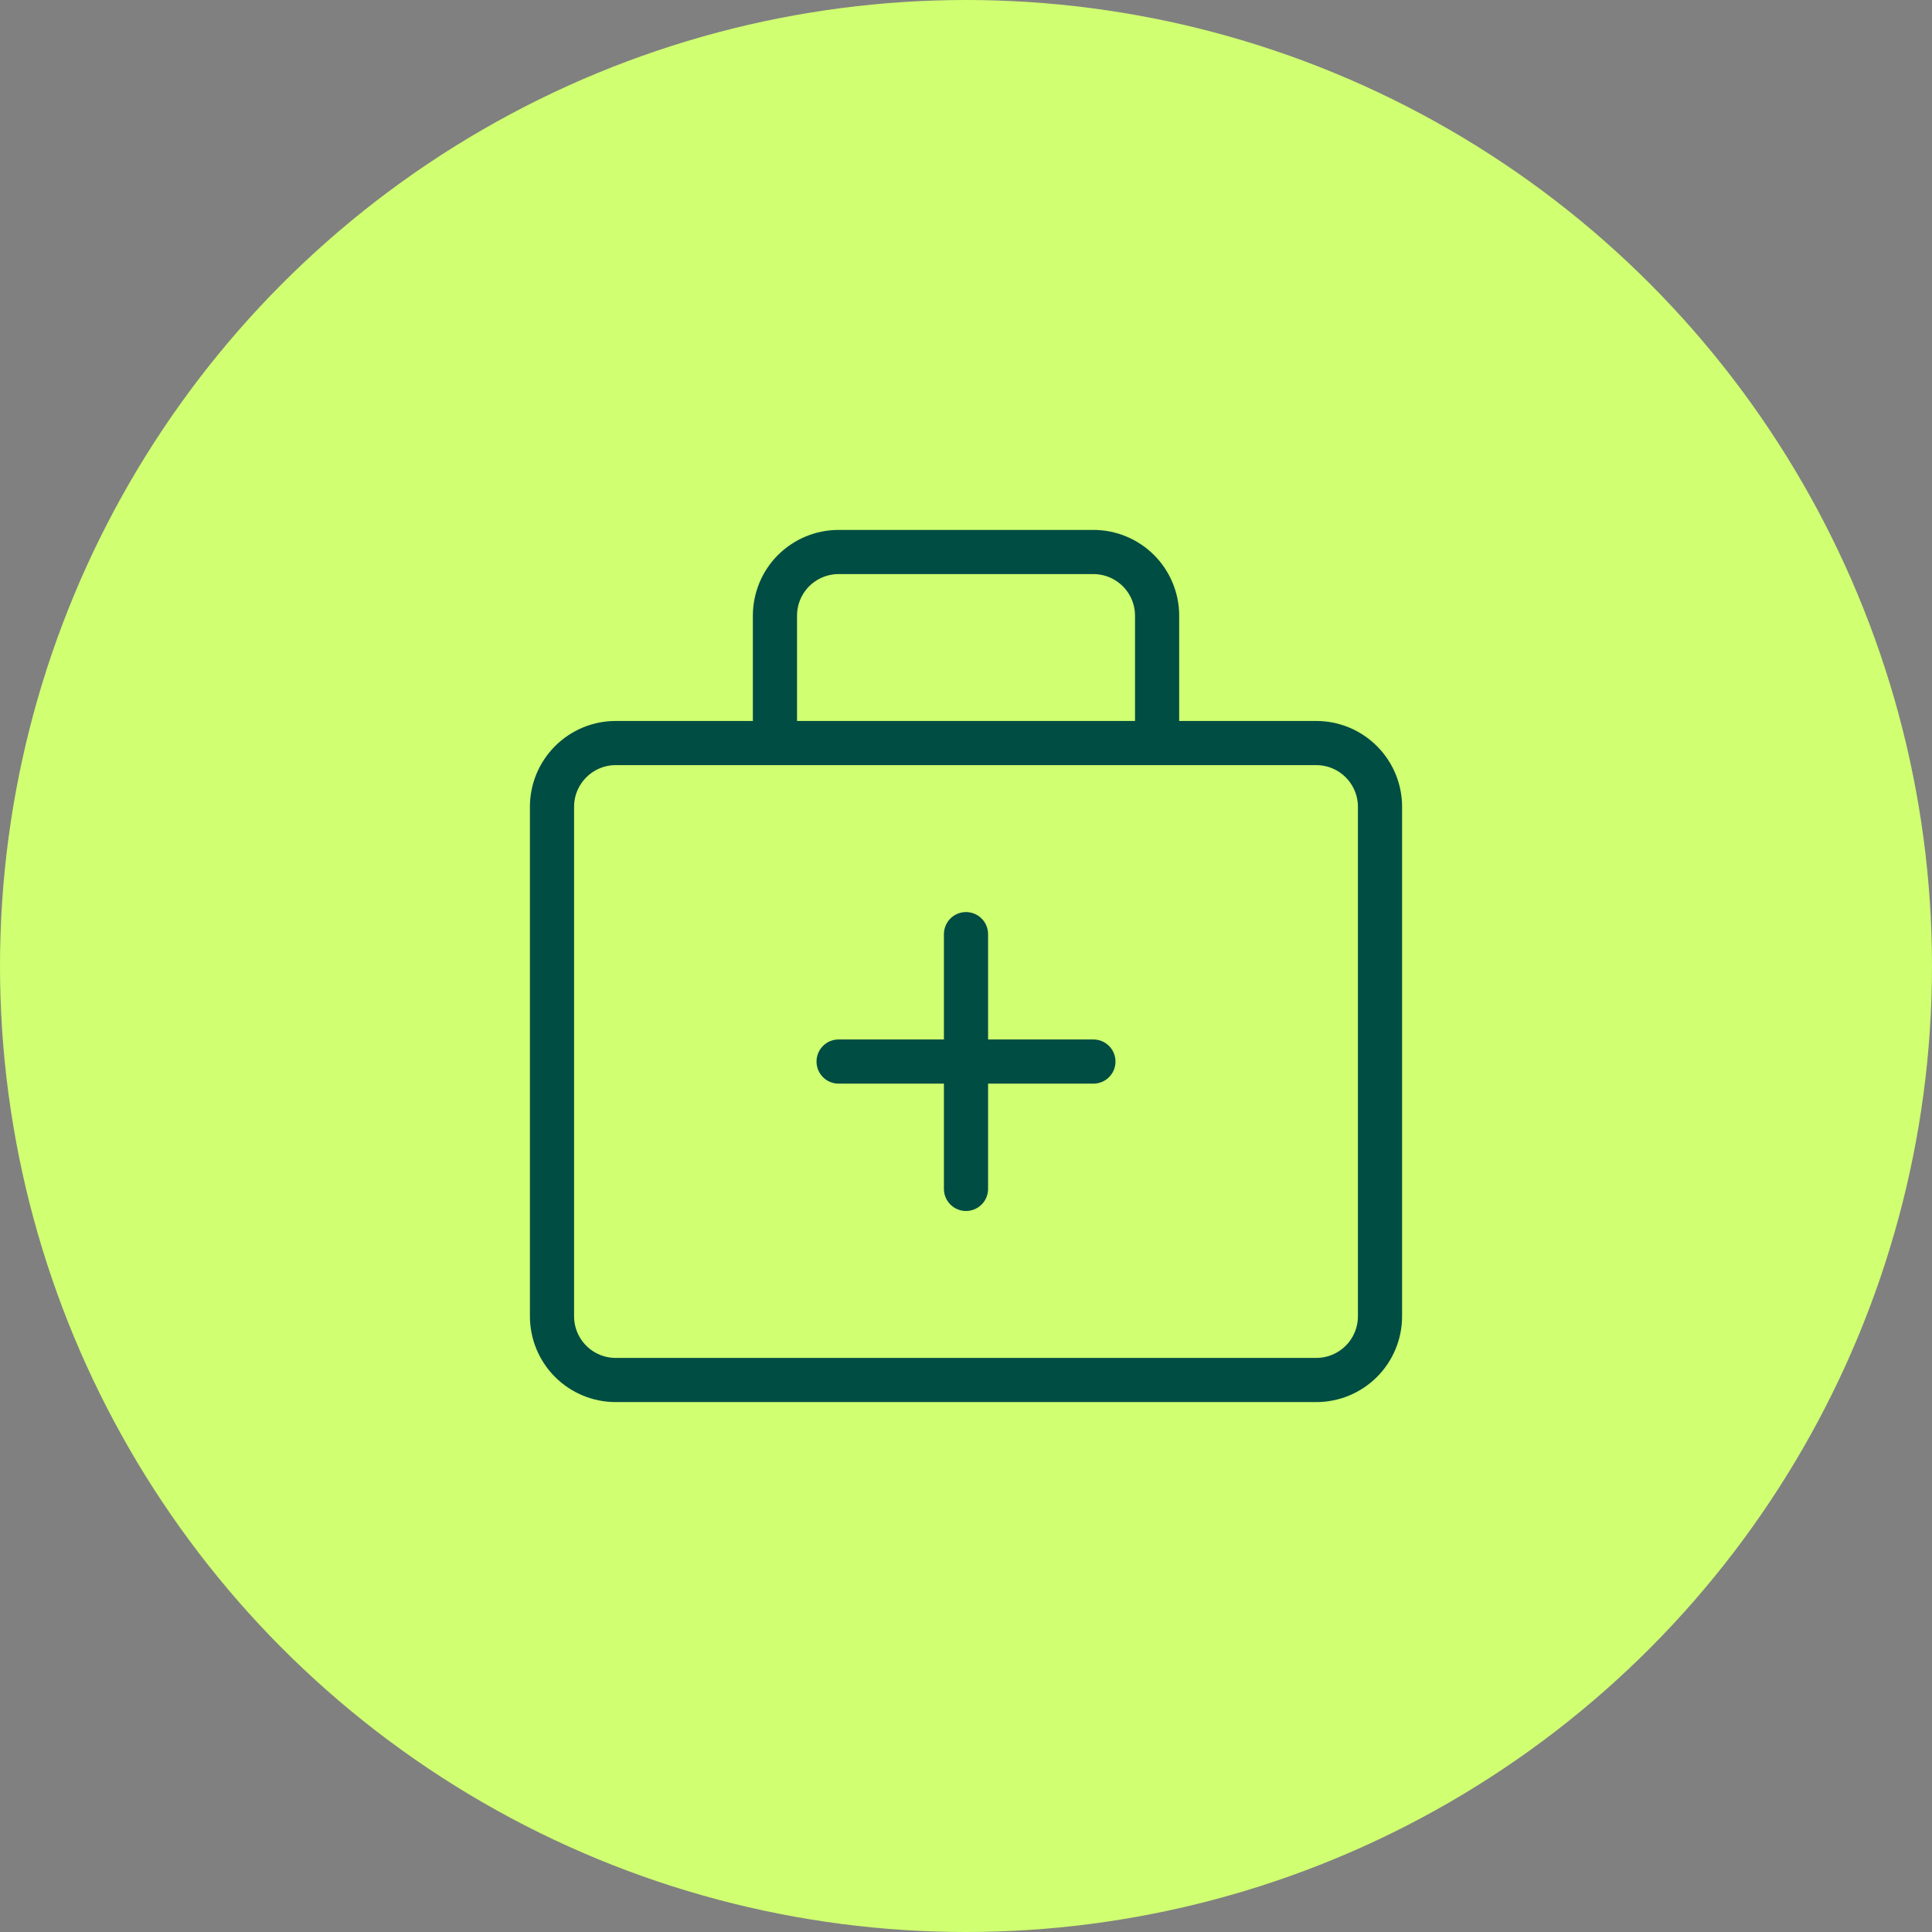 <?xml version="1.0" encoding="UTF-8"?> <svg xmlns="http://www.w3.org/2000/svg" width="35" height="35" viewBox="0 0 35 35" fill="none"><rect x="0" y="0" width="35" height="35" fill="#808080" stroke="none"/><circle cx="17.5" cy="17.5" r="17.5" fill="#D0FF71"></circle><path d="M15.192 19.231H19.808M17.5 16.923V21.538M20.962 13.461V11.154C20.962 10.848 20.84 10.554 20.624 10.338C20.407 10.122 20.114 10 19.808 10H15.192C14.886 10 14.593 10.122 14.376 10.338C14.16 10.554 14.039 10.848 14.039 11.154V13.461M23.846 13.461H11.154C10.848 13.461 10.554 13.583 10.338 13.8C10.122 14.016 10 14.309 10 14.615V23.846C10 24.152 10.122 24.446 10.338 24.662C10.554 24.878 10.848 25 11.154 25H23.846C24.152 25 24.446 24.878 24.662 24.662C24.878 24.446 25 24.152 25 23.846V14.615C25 14.309 24.878 14.016 24.662 13.8C24.446 13.583 24.152 13.461 23.846 13.461Z" stroke="#004D43" stroke-width="0.8" stroke-linecap="round" stroke-linejoin="round"></path></svg> 